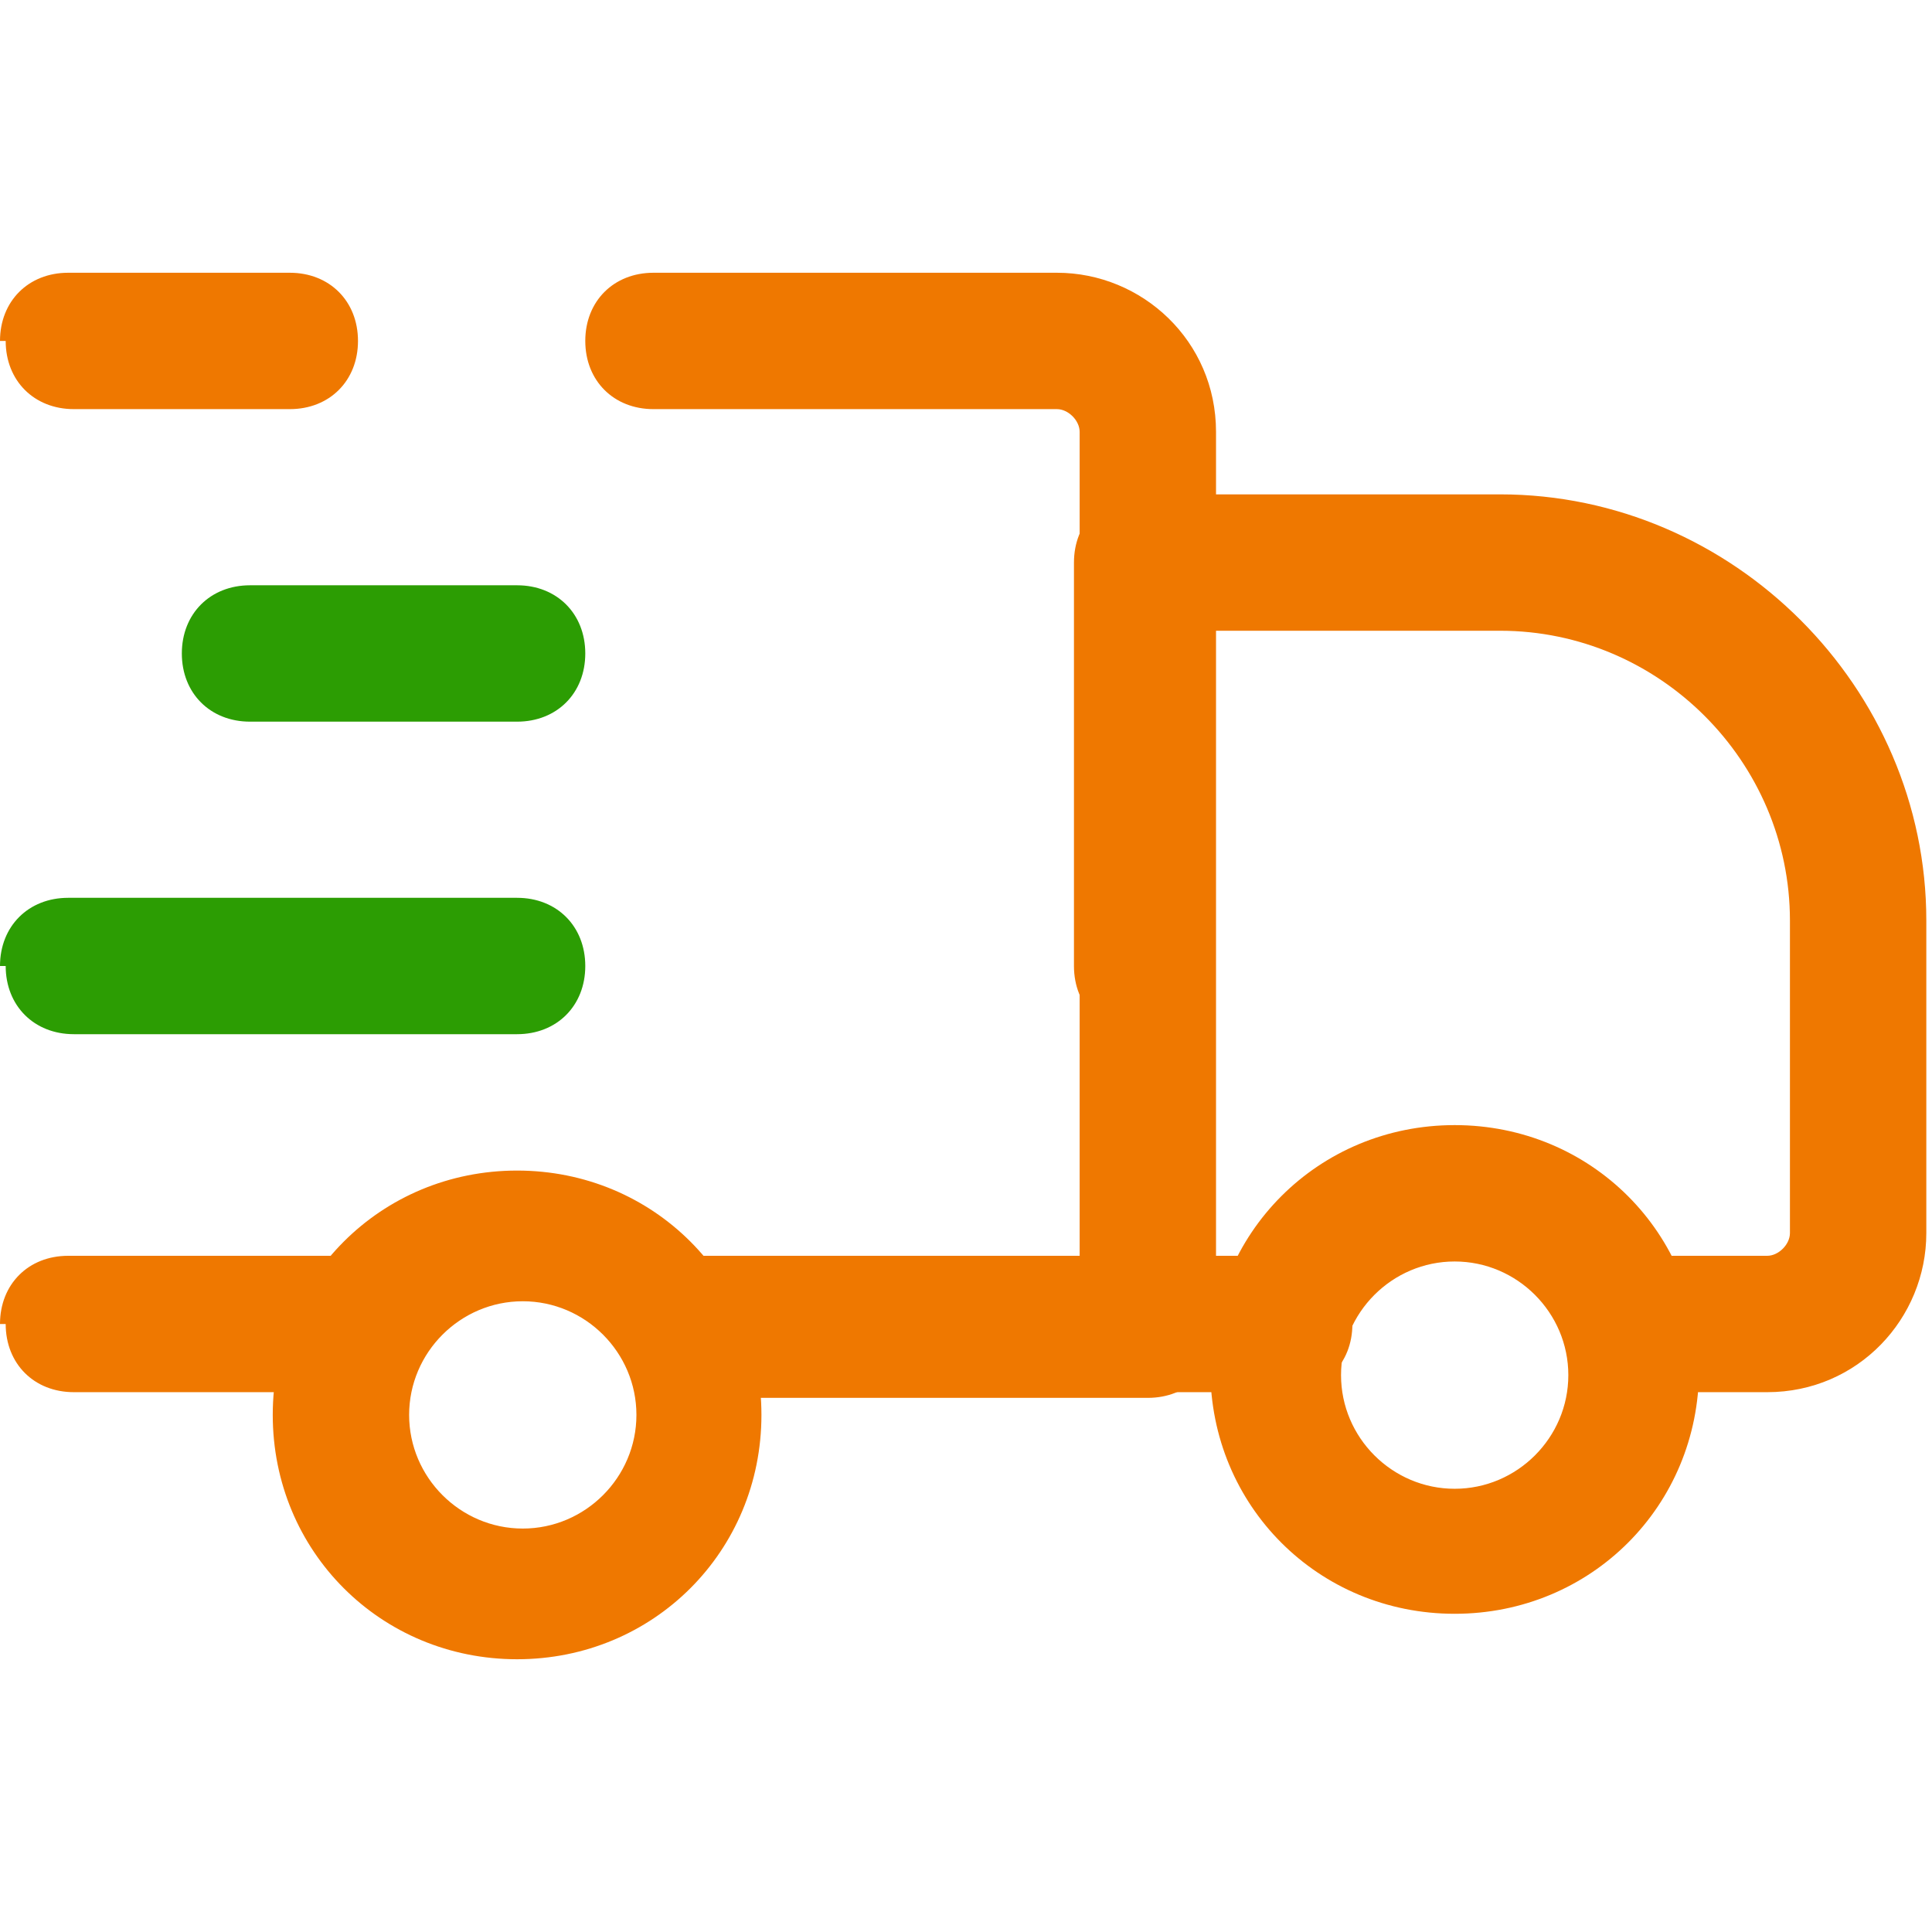 <?xml version="1.0" encoding="UTF-8"?>
<svg id="Layer_1" xmlns="http://www.w3.org/2000/svg" version="1.1" viewBox="0 0 34 34">
  <!-- Generator: Adobe Illustrator 29.0.1, SVG Export Plug-In . SVG Version: 2.1.0 Build 192)  -->
  <defs>
    <style>
      .st0 {
        fill: #2c9d03;
      }

      .st0, .st1 {
        fill-rule: evenodd;
      }

      .st1 {
        fill: #ef7800;
      }
    </style>
  </defs>
  <g>
    <path class="st1" d="M9.2,22.9c-1.1,0-2,.9-2,2s.9,2,2,2,2-.9,2-2-.9-2-2-2ZM4.8,24.9c0-2.4,1.9-4.3,4.3-4.3s4.3,1.9,4.3,4.3-1.9,4.3-4.3,4.3-4.3-1.9-4.3-4.3ZM25.6,22.2c-1.1,0-2,.9-2,2s.9,2,2,2,2-.9,2-2-.9-2-2-2ZM21.3,24.1c0-2.4,1.9-4.3,4.3-4.3s4.3,1.9,4.3,4.3-1.9,4.3-4.3,4.3-4.3-1.9-4.3-4.3Z"/>
    <path class="st1" d="M18.9,9.9c0-.7.5-1.2,1.2-1.2h6.3c4.1,0,7.5,3.4,7.5,7.5v5.5c0,1.5-1.2,2.8-2.8,2.8h-2.4c-.7,0-1.2-.5-1.2-1.2s.5-1.2,1.2-1.2h2.4c.2,0,.4-.2.4-.4v-5.5c0-2.8-2.3-5.1-5.1-5.1h-5.1v5.9c0,.7-.5,1.2-1.2,1.2s-1.2-.5-1.2-1.2v-7.1h0ZM11.1,23.3c0-.7.5-1.2,1.2-1.2h10.3c.7,0,1.2.5,1.2,1.2s-.5,1.2-1.2,1.2h-10.3c-.7,0-1.2-.5-1.2-1.2Z"/>
    <path class="st1" d="M0,6c0-.7.5-1.2,1.2-1.2h3.9c.7,0,1.2.5,1.2,1.2s-.5,1.2-1.2,1.2H1.3c-.7,0-1.2-.5-1.2-1.2ZM10.3,6c0-.7.5-1.2,1.2-1.2h7.1c1.5,0,2.8,1.2,2.8,2.8v15.8c0,.7-.5,1.2-1.2,1.2h-7.9c-.7,0-1.2-.5-1.2-1.2s.5-1.2,1.2-1.2h6.7V7.6c0-.2-.2-.4-.4-.4h-7.1c-.7,0-1.2-.5-1.2-1.2h0ZM0,23.3c0-.7.5-1.2,1.2-1.2h4.7c.7,0,1.2.5,1.2,1.2s-.5,1.2-1.2,1.2H1.3c-.7,0-1.2-.5-1.2-1.2Z"/>
  </g>
  <path class="st0" d="M0,17c0-.7.5-1.2,1.2-1.2h7.9c.7,0,1.2.5,1.2,1.2s-.5,1.2-1.2,1.2H1.3c-.7,0-1.2-.5-1.2-1.2Z"/>
  <path class="st0" d="M3.2,11.5c0-.7.5-1.2,1.2-1.2h4.7c.7,0,1.2.5,1.2,1.2s-.5,1.2-1.2,1.2h-4.7c-.7,0-1.2-.5-1.2-1.2Z"/>
</svg>